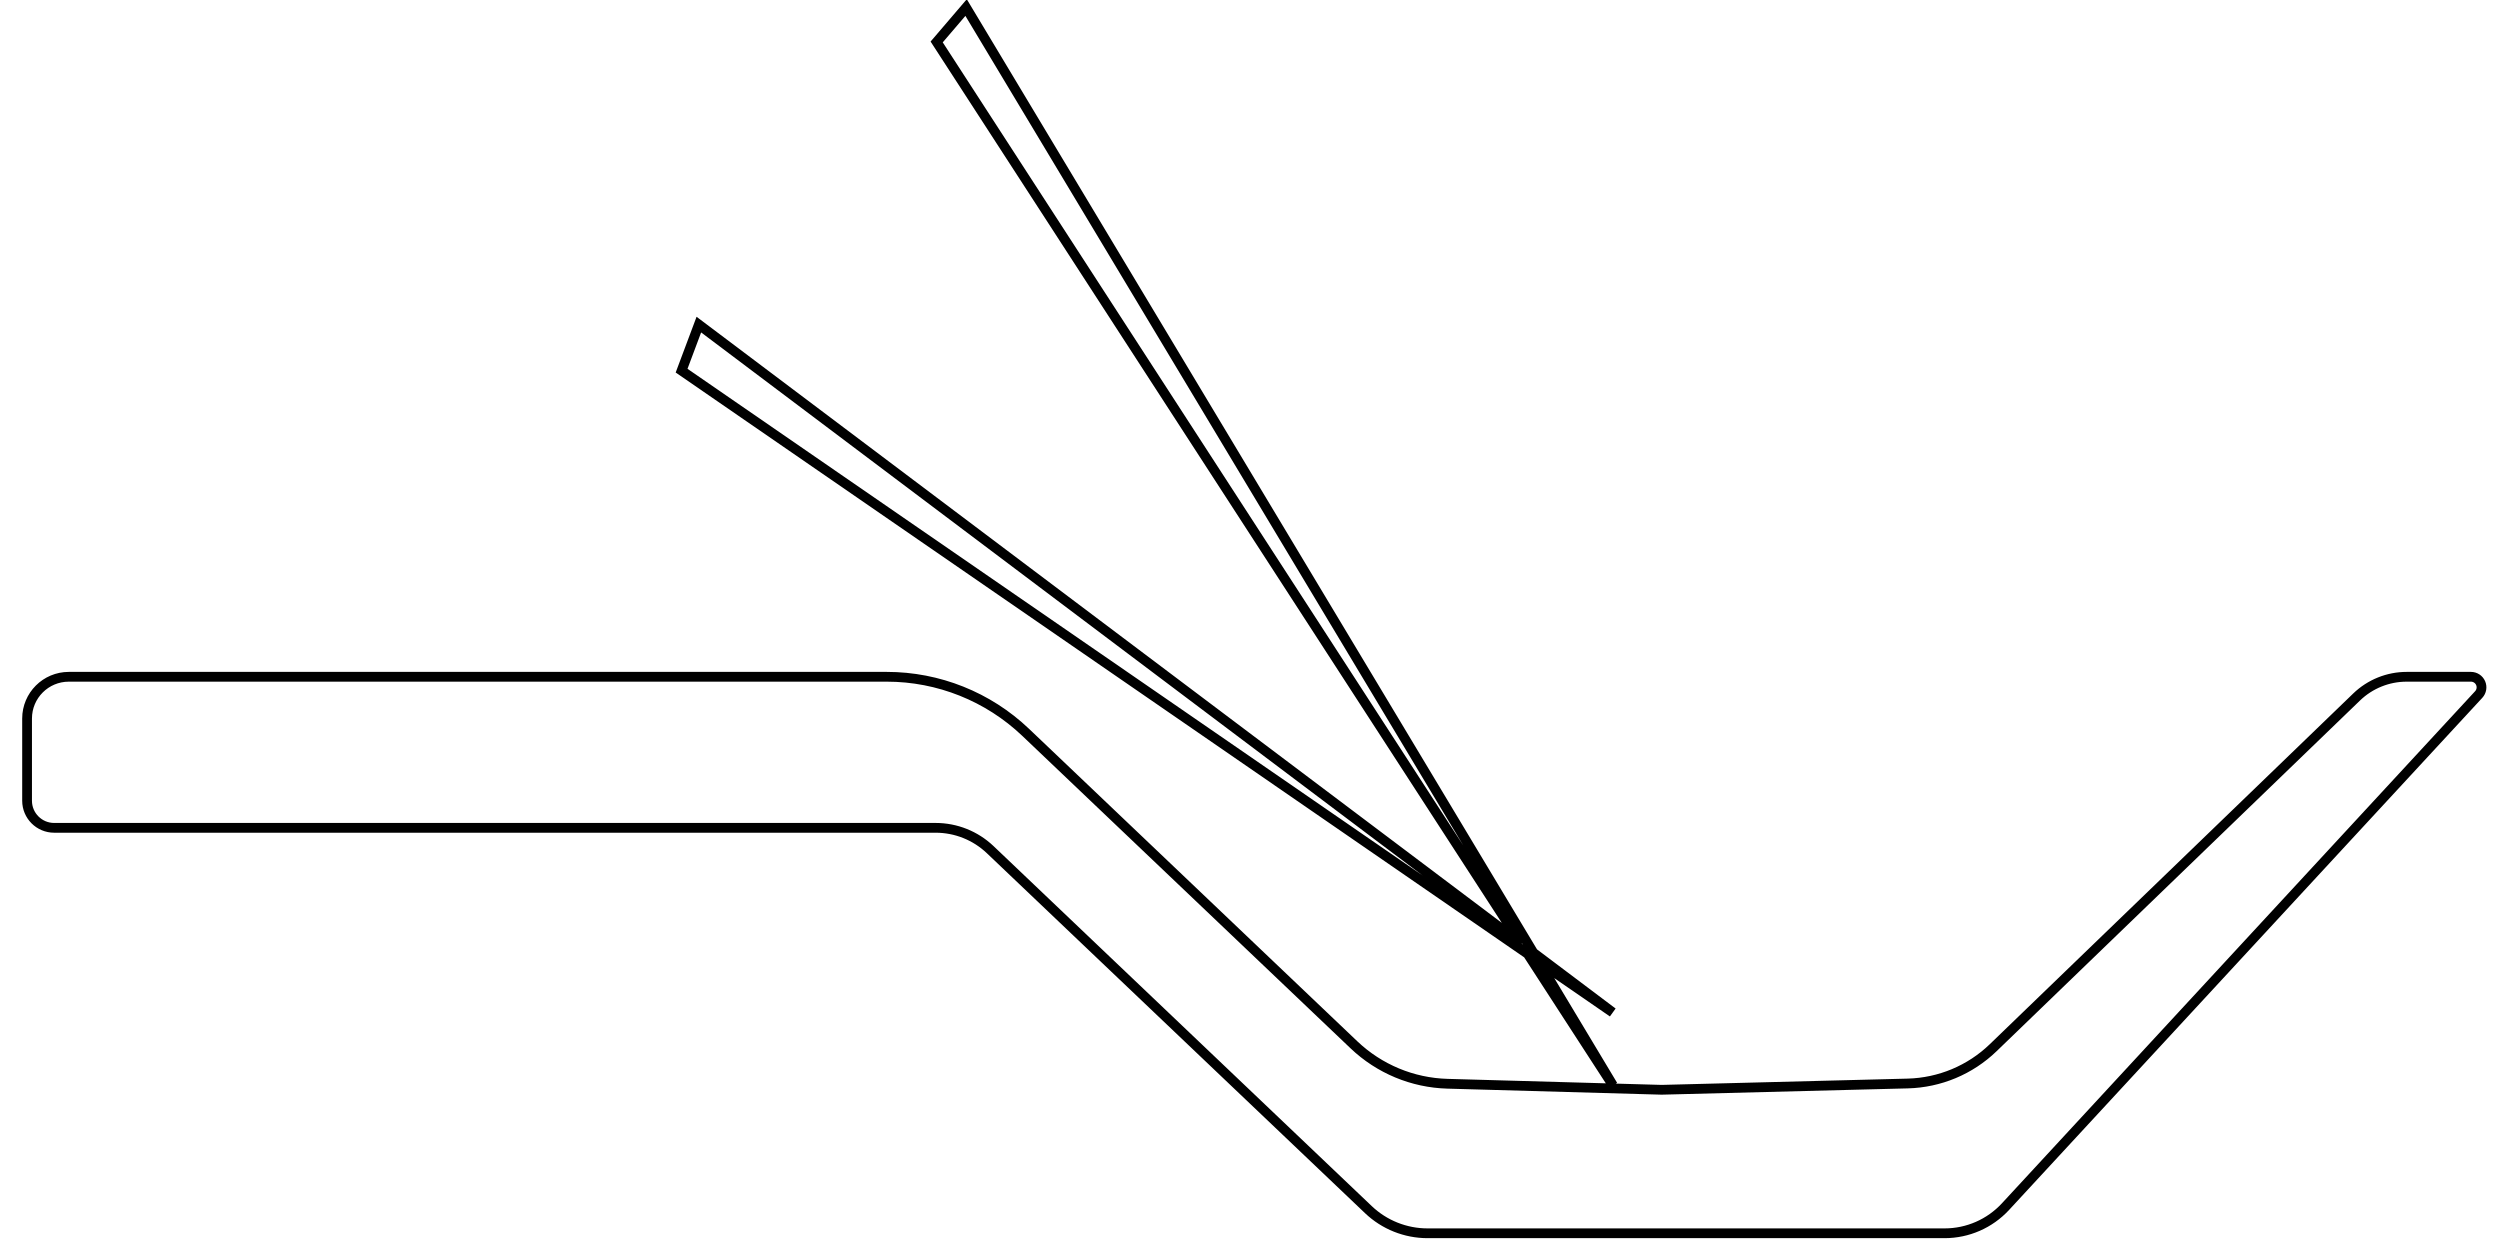 <?xml version="1.0" encoding="UTF-8" standalone="no" ?>
<!DOCTYPE svg PUBLIC "-//W3C//DTD SVG 1.1//EN" "http://www.w3.org/Graphics/SVG/1.1/DTD/svg11.dtd">
<svg xmlns="http://www.w3.org/2000/svg" xmlns:xlink="http://www.w3.org/1999/xlink" version="1.1" width="256" height="128" viewBox="0 0 256 128" xml:space="preserve">
<desc>Created with Fabric.js 5.3.0</desc>
<defs>
</defs>
<g transform="matrix(-1 0 0 1 128.44 63.531)" id="lVSrO4Q6upBj4km_BW_wI"  >
<path style="stroke: rgb(0,0,0); stroke-width: 1; stroke-dasharray: none; stroke-linecap: butt; stroke-dashoffset: 0; stroke-linejoin: miter; stroke-miterlimit: 4; fill: rgb(255,255,255); fill-opacity: 0; fill-rule: nonzero; opacity: 1;"  transform=" translate(-125.667, -62.757)" d="M 251.334 81.223 C 251.334 82.755 250.092 83.996 248.561 83.996 L 158.296 83.996 C 156.217 83.996 154.218 84.796 152.712 86.229 L 113.985 123.091 C 112.351 124.647 110.181 125.514 107.924 125.514 L 54.98 125.514 C 52.613 125.514 50.353 124.525 48.746 122.787 L 0.287 70.344 C -0.004 70.029 -0.082 69.57 0.091 69.176 C 0.263 68.782 0.652 68.528 1.082 68.528 L 7.662 68.528 C 9.574 68.528 11.412 69.27 12.789 70.598 L 50.007 106.514 C 52.361 108.786 55.482 110.092 58.753 110.176 L 83.949 110.82 L 105.886 110.202 C 109.461 110.102 112.872 108.682 115.463 106.216 L 149.086 74.212 C 152.919 70.563 158.01 68.528 163.302 68.528 L 247.06 68.528 C 249.42 68.528 251.334 70.441 251.334 72.802 z M 88.945 110.361 L 96.567 97.662 L 88.969 102.899 L 97.094 96.783 L 155.179 1.4210854715202004e-14 L 158.192 3.523 L 98.367 95.825 L 138.359 65.723 L 182.545 32.465 L 184.312 37.181 L 97.668 96.902 z" stroke-linecap="round" />
</g>
</svg>